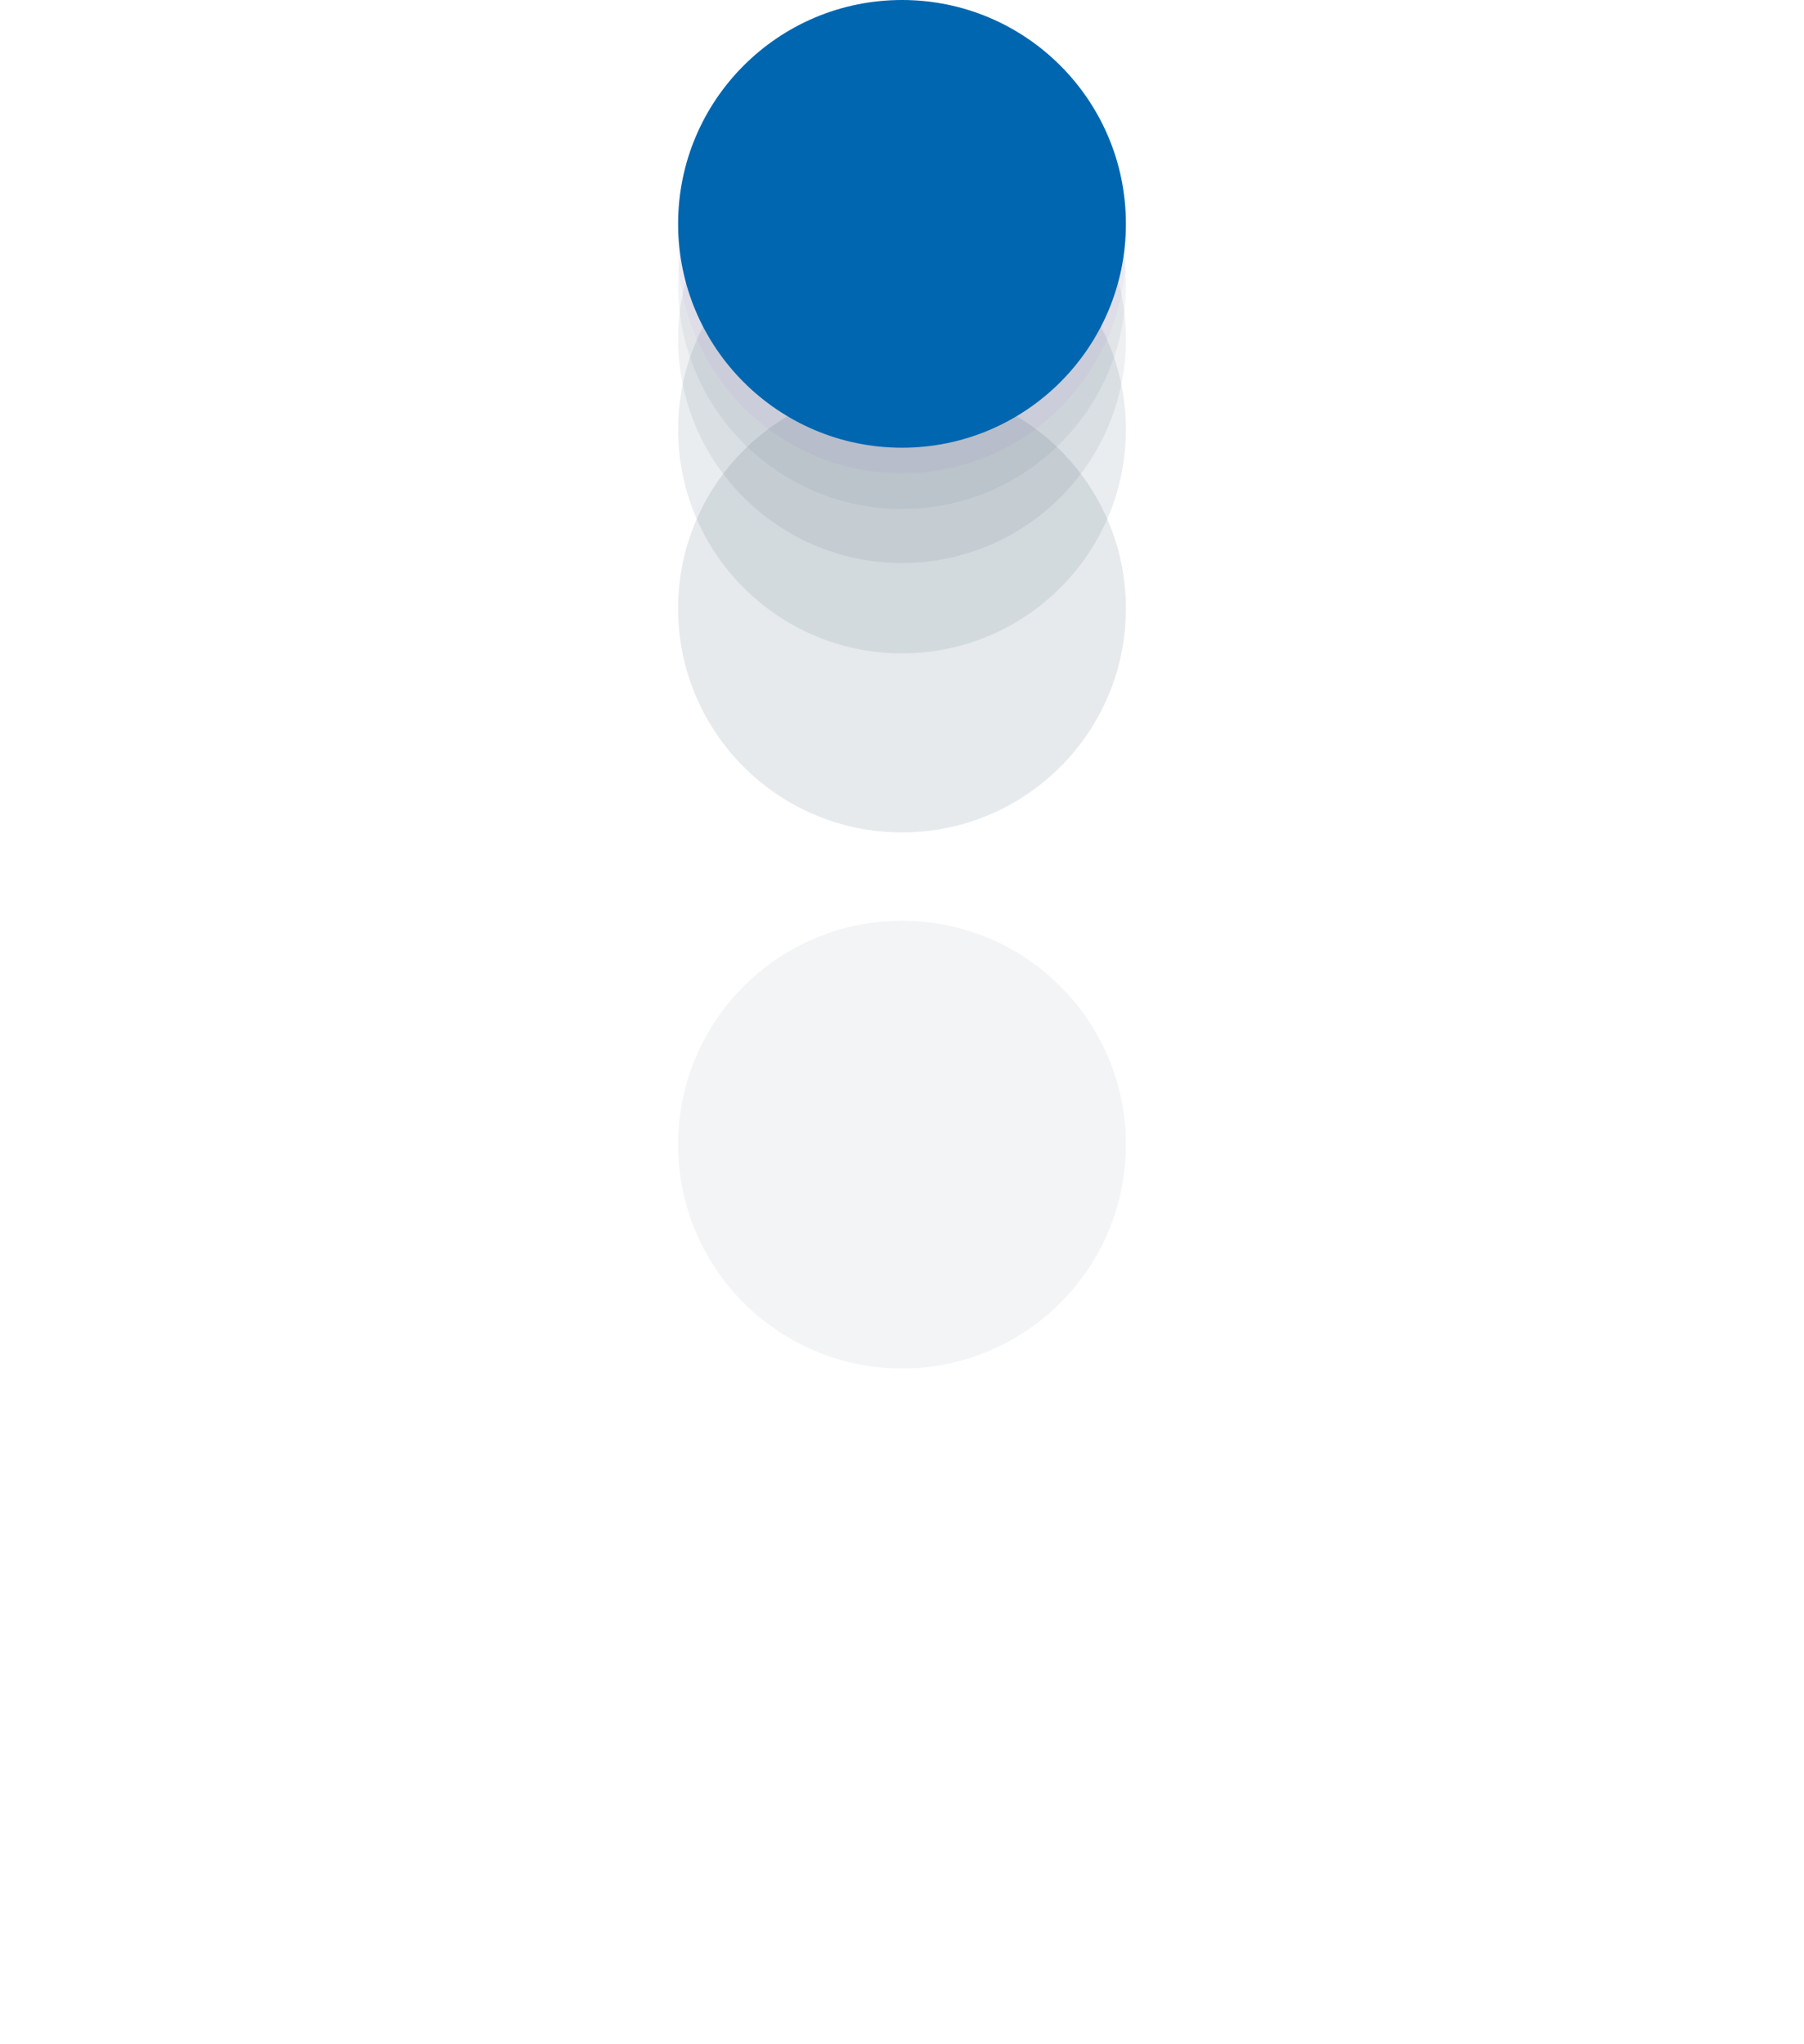 <?xml version="1.0" encoding="UTF-8"?><svg xmlns="http://www.w3.org/2000/svg" xmlns:xlink="http://www.w3.org/1999/xlink" xmlns:svgjs="http://svgjs.dev/svgjs" version="1.1" width="225px" height="255px" viewBox="-84.515 0 225.021 255.655" aria-hidden="true"><g><g transform="matrix(1, 0, 0, 1, 0, 0)"><g transform="matrix(1,0,0,1,0,0)" filter="url(#Filter11896846b5e323cda)"><g/><path d="M55.992,27.996c0,15.462 -12.534,27.996 -27.996,27.996c-15.462,0 -27.996,-12.534 -27.996,-27.996c0,-15.462 12.534,-27.996 27.996,-27.996c15.462,0 27.996,12.534 27.996,27.996z" fill="#022745" fill-opacity="0.05"/></g><g transform="matrix(1,0,0,1,0,0)" filter="url(#Filter11846846b5e323cda)"><g/><path d="M55.992,27.996c0,15.462 -12.534,27.996 -27.996,27.996c-15.462,0 -27.996,-12.534 -27.996,-27.996c0,-15.462 12.534,-27.996 27.996,-27.996c15.462,0 27.996,12.534 27.996,27.996z" fill="#012845" fill-opacity="0.101"/></g><g transform="matrix(1,0,0,1,0,0)" filter="url(#Filter11796846b5e323cda)"><g/><path d="M55.992,27.996c0,15.462 -12.534,27.996 -27.996,27.996c-15.462,0 -27.996,-12.534 -27.996,-27.996c0,-15.462 12.534,-27.996 27.996,-27.996c15.462,0 27.996,12.534 27.996,27.996z" fill="#012845" fill-opacity="0.084"/></g><g transform="matrix(1,0,0,1,0,0)" filter="url(#Filter11746846b5e323cda)"><g/><path d="M55.992,27.996c0,15.462 -12.534,27.996 -27.996,27.996c-15.462,0 -27.996,-12.534 -27.996,-27.996c0,-15.462 12.534,-27.996 27.996,-27.996c15.462,0 27.996,12.534 27.996,27.996z" fill="#012845" fill-opacity="0.07"/></g><g transform="matrix(1,0,0,1,0,0)" filter="url(#Filter11696846b5e323cda)"><g/><path d="M55.992,27.996c0,15.462 -12.534,27.996 -27.996,27.996c-15.462,0 -27.996,-12.534 -27.996,-27.996c0,-15.462 12.534,-27.996 27.996,-27.996c15.462,0 27.996,12.534 27.996,27.996z" fill="#012845" fill-opacity="0.057"/></g><g transform="matrix(1,0,0,1,0,0)" filter="url(#Filter11646846b5e323cda)"><g/><path d="M55.992,27.996c0,15.462 -12.534,27.996 -27.996,27.996c-15.462,0 -27.996,-12.534 -27.996,-27.996c0,-15.462 12.534,-27.996 27.996,-27.996c15.462,0 27.996,12.534 27.996,27.996z" fill="#830de2" fill-opacity="0.039"/></g><path d="M55.992,27.996c0,15.462 -12.534,27.996 -27.996,27.996c-15.462,0 -27.996,-12.534 -27.996,-27.996c0,-15.462 12.534,-27.996 27.996,-27.996c15.462,0 27.996,12.534 27.996,27.996z" transform="matrix(1,0,0,1,0,0)" fill-rule="nonzero" fill="#0066b0"/></g></g><defs><linearGradient class="cerosgradient" data-cerosgradient="true" id="CerosGradient_id3afe48de0" gradientUnits="userSpaceOnUse" x1="50%" y1="100%" x2="50%" y2="0%"><stop offset="0%" stop-color="#d1d1d1"/><stop offset="100%" stop-color="#d1d1d1"/></linearGradient><linearGradient/><filter width="80.669" height="83.859" x="-12.339" y="-12.339" filterUnits="userSpaceOnUse"><feOffset id="FeOffset11606846b5e323cda" result="FeOffset1160" in="SourceGraphic" dy="3.19" dx="0"/><feGaussianBlur id="FeGaussianBlur11616846b5e323cda" result="FeGaussianBlur1161" in="FeOffset1160" stdDeviation="0.936 0.936"/></filter><filter width="80.669" height="83.859" x="-12.339" y="-12.339" filterUnits="userSpaceOnUse" id="Filter11646846b5e323cda"><feOffset id="FeOffset11626846b5e323cda" result="FeOffset1162" in="SourceGraphic" dy="3.19" dx="0"/><feGaussianBlur id="FeGaussianBlur11636846b5e323cda" result="FeGaussianBlur1163" in="FeOffset1162" stdDeviation="0.936 0.936"/></filter><filter width="87.232" height="94.892" x="-15.62" y="-15.62" filterUnits="userSpaceOnUse"><feOffset id="FeOffset11656846b5e323cda" result="FeOffset1165" in="SourceGraphic" dy="7.66" dx="0"/><feGaussianBlur id="FeGaussianBlur11666846b5e323cda" result="FeGaussianBlur1166" in="FeOffset1165" stdDeviation="2.248 2.248"/></filter><filter width="87.232" height="94.892" x="-15.62" y="-15.62" filterUnits="userSpaceOnUse" id="Filter11696846b5e323cda"><feOffset id="FeOffset11676846b5e323cda" result="FeOffset1167" in="SourceGraphic" dy="7.66" dx="0"/><feGaussianBlur id="FeGaussianBlur11686846b5e323cda" result="FeGaussianBlur1168" in="FeOffset1167" stdDeviation="2.248 2.248"/></filter><filter width="97.157" height="111.577" x="-20.583" y="-20.583" filterUnits="userSpaceOnUse"><feOffset id="FeOffset11706846b5e323cda" result="FeOffset1170" in="SourceGraphic" dy="14.42" dx="0"/><feGaussianBlur id="FeGaussianBlur11716846b5e323cda" result="FeGaussianBlur1171" in="FeOffset1170" stdDeviation="4.233 4.233"/></filter><filter width="97.157" height="111.577" x="-20.583" y="-20.583" filterUnits="userSpaceOnUse" id="Filter11746846b5e323cda"><feOffset id="FeOffset11726846b5e323cda" result="FeOffset1172" in="SourceGraphic" dy="14.42" dx="0"/><feGaussianBlur id="FeGaussianBlur11736846b5e323cda" result="FeGaussianBlur1173" in="FeOffset1172" stdDeviation="4.233 4.233"/></filter><filter width="113.747" height="139.467" x="-28.878" y="-28.878" filterUnits="userSpaceOnUse"><feOffset id="FeOffset11756846b5e323cda" result="FeOffset1175" in="SourceGraphic" dy="25.72" dx="0"/><feGaussianBlur id="FeGaussianBlur11766846b5e323cda" result="FeGaussianBlur1176" in="FeOffset1175" stdDeviation="7.551 7.551"/></filter><filter width="113.747" height="139.467" x="-28.878" y="-28.878" filterUnits="userSpaceOnUse" id="Filter11796846b5e323cda"><feOffset id="FeOffset11776846b5e323cda" result="FeOffset1177" in="SourceGraphic" dy="25.72" dx="0"/><feGaussianBlur id="FeGaussianBlur11786846b5e323cda" result="FeGaussianBlur1178" in="FeOffset1177" stdDeviation="7.551 7.551"/></filter><filter width="146.609" height="194.719" x="-45.309" y="-45.309" filterUnits="userSpaceOnUse"><feOffset id="FeOffset11806846b5e323cda" result="FeOffset1180" in="SourceGraphic" dy="48.11" dx="0"/><feGaussianBlur id="FeGaussianBlur11816846b5e323cda" result="FeGaussianBlur1181" in="FeOffset1180" stdDeviation="14.123 14.123"/></filter><filter width="146.609" height="194.719" x="-45.309" y="-45.309" filterUnits="userSpaceOnUse" id="Filter11846846b5e323cda"><feOffset id="FeOffset11826846b5e323cda" result="FeOffset1182" in="SourceGraphic" dy="48.11" dx="0"/><feGaussianBlur id="FeGaussianBlur11836846b5e323cda" result="FeGaussianBlur1183" in="FeOffset1182" stdDeviation="14.123 14.123"/></filter><filter width="245.022" height="360.172" x="-94.515" y="-94.515" filterUnits="userSpaceOnUse"><feOffset id="FeOffset11856846b5e323cda" result="FeOffset1185" in="SourceGraphic" dy="115.15" dx="0"/><feGaussianBlur id="FeGaussianBlur11866846b5e323cda" result="FeGaussianBlur1186" in="FeOffset1185" stdDeviation="33.806 33.806"/></filter><filter width="245.022" height="360.172" x="-94.515" y="-94.515" filterUnits="userSpaceOnUse" id="Filter11896846b5e323cda"><feOffset id="FeOffset11876846b5e323cda" result="FeOffset1187" in="SourceGraphic" dy="115.15" dx="0"/><feGaussianBlur id="FeGaussianBlur11886846b5e323cda" result="FeGaussianBlur1188" in="FeOffset1187" stdDeviation="33.806 33.806"/></filter></defs></svg>